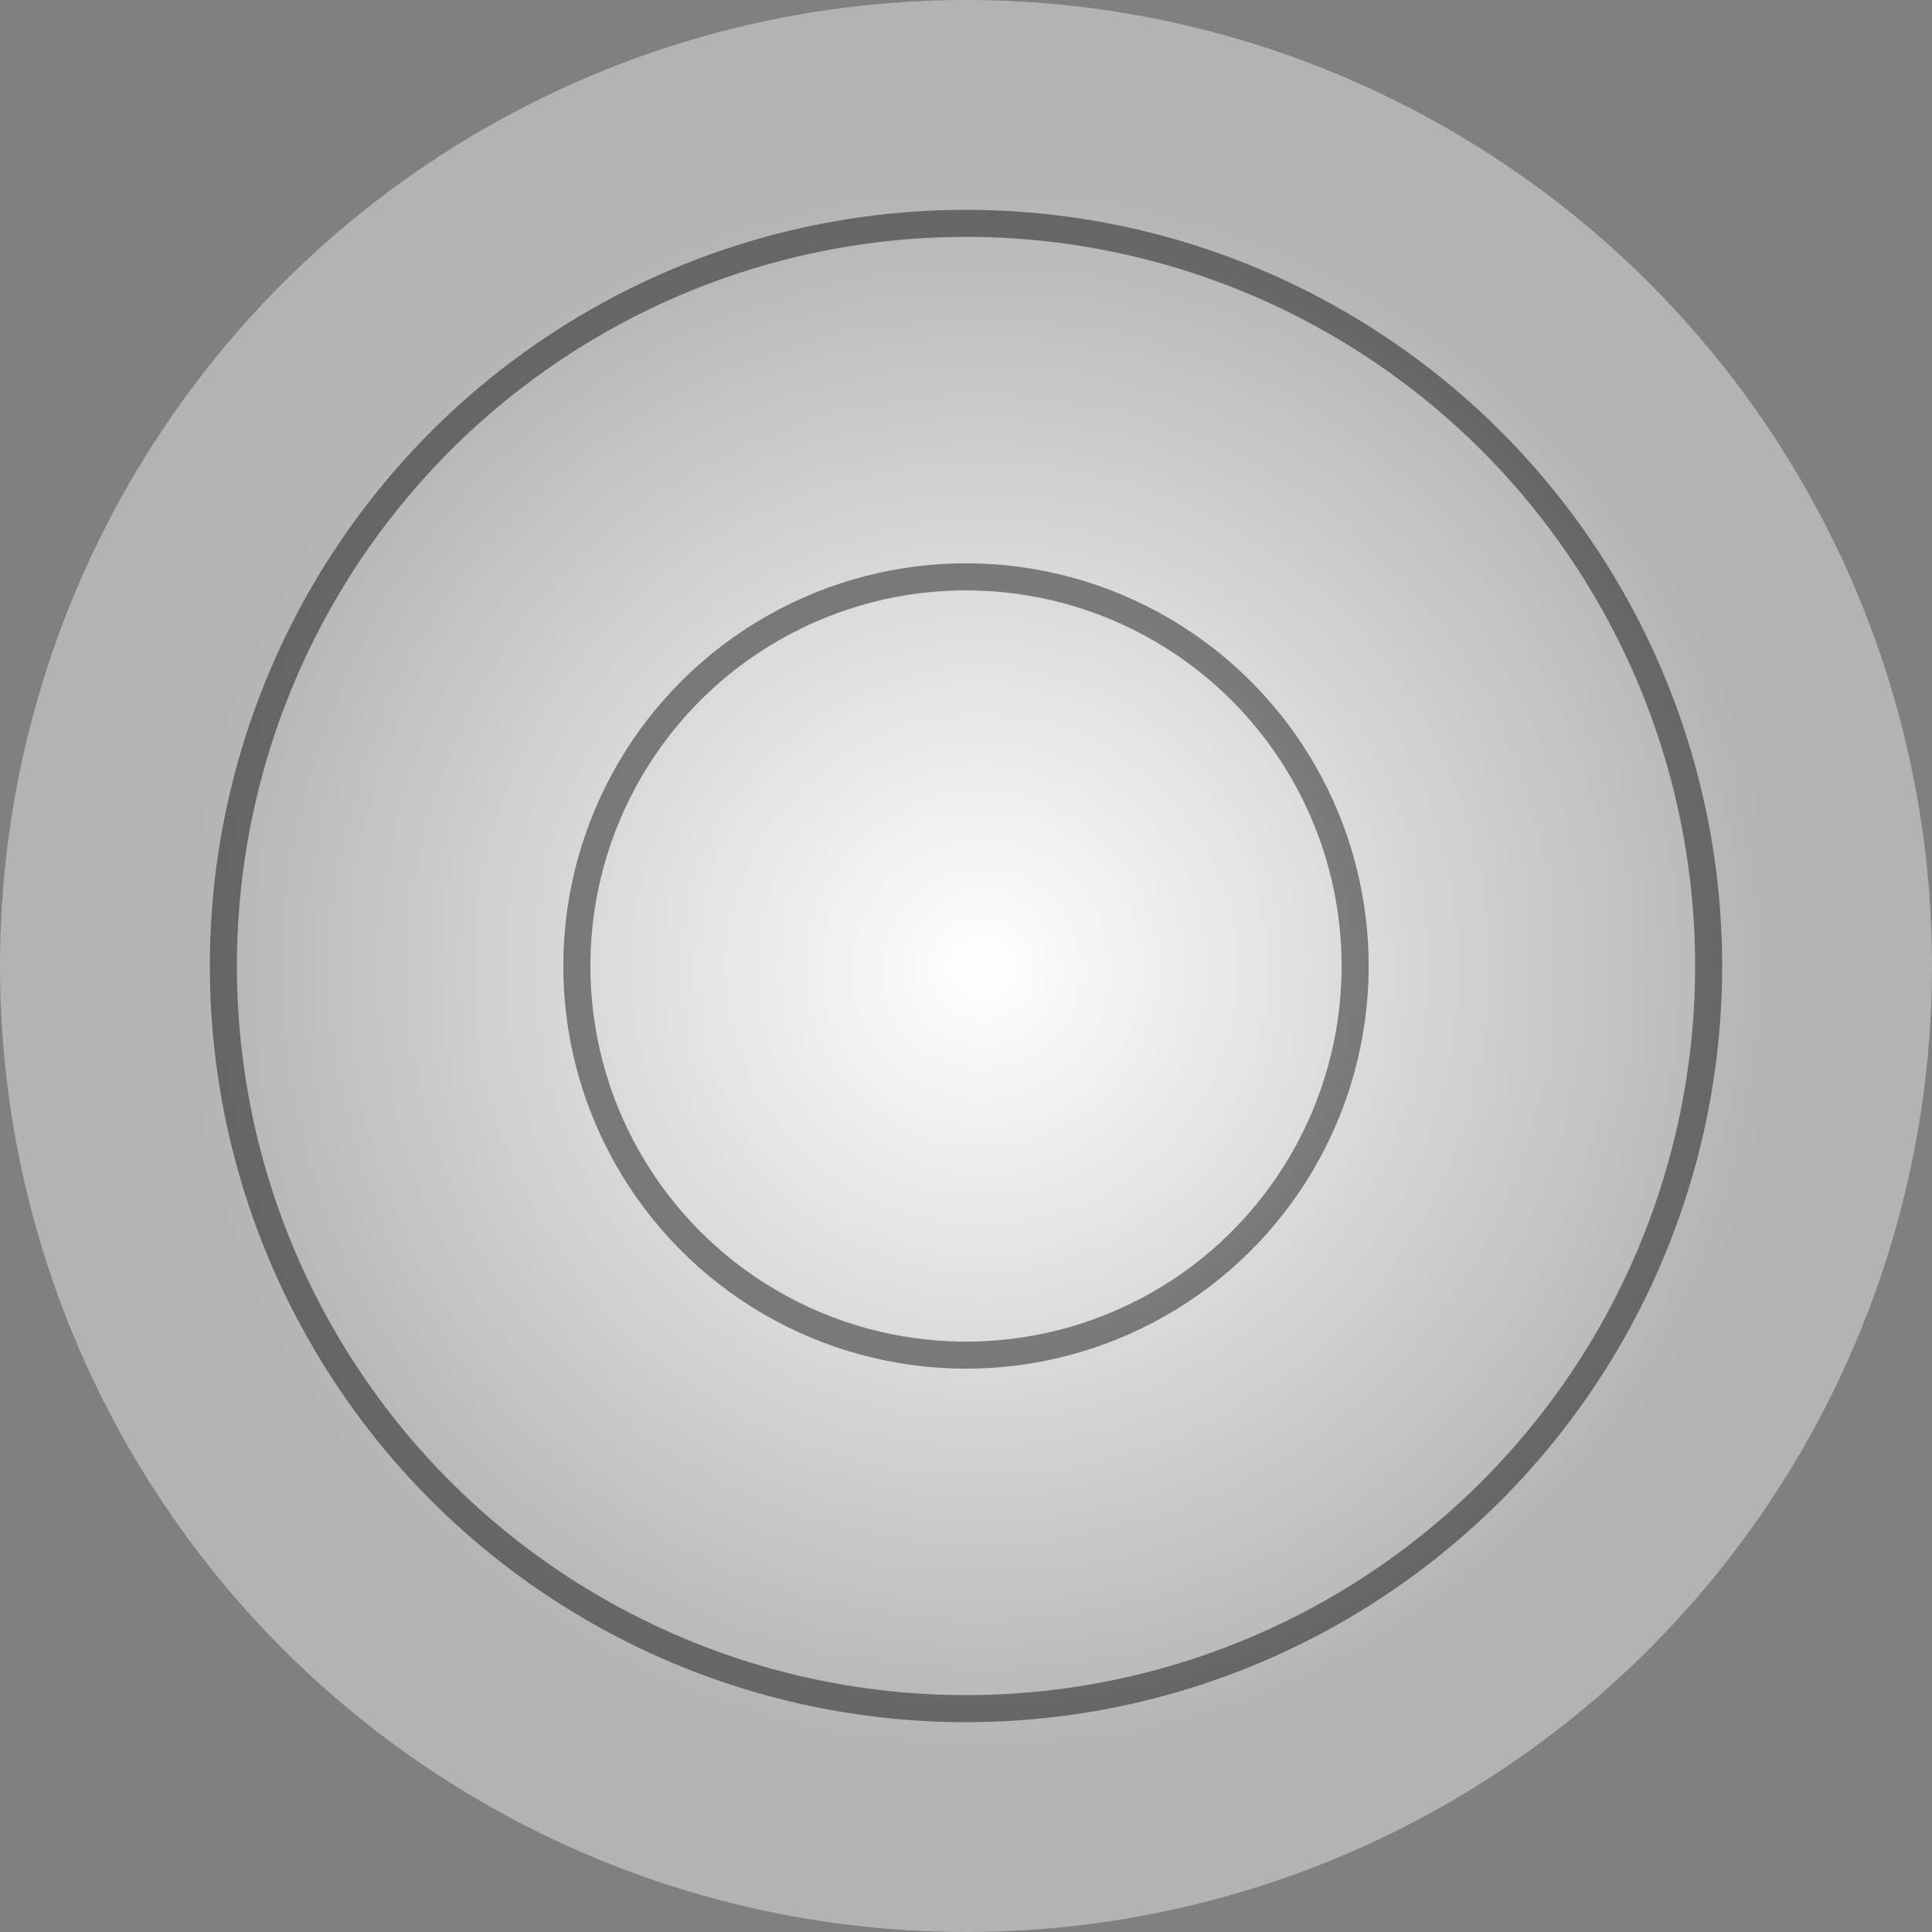 <?xml version="1.0" encoding="utf-8"?>
<svg xmlns="http://www.w3.org/2000/svg" viewBox="0 0 500 500" xmlns:bx="https://boxy-svg.com" width="500px" height="500px"><rect x="0" y="0" width="500" height="500" fill="#808080" stroke="none"/><defs><radialGradient gradientUnits="userSpaceOnUse" cx="254.059" cy="250.812" r="206.897" id="gradient-0" spreadMethod="pad"><stop offset="0" style="stop-color: rgb(255, 255, 255);"/><stop offset="1" style="stop-color: rgb(179, 179, 179);"/></radialGradient><linearGradient id="gradient-1" bx:pinned="true"><stop offset="0.122" style="stop-color: rgb(245, 0, 0);"/></linearGradient><bx:export><bx:file format="svg" path="white-simple.svg"/></bx:export></defs><ellipse style="fill: url(&quot;#gradient-0&quot;);" cx="250" cy="250" rx="250" ry="250"/><ellipse style="stroke-width: 7px; transform-box: fill-box; transform-origin: 50% 50%; fill: none; stroke: rgba(0, 0, 0, 0.443);" cx="250" cy="250" rx="192.193" ry="192.193" transform="matrix(1, 0.007, -0.007, 1, 0, 0)"/><ellipse style="stroke-width: 7px; fill: none; transform-origin: 250px 250px; stroke: rgba(0, 0, 0, 0.443);" cx="250" cy="250" rx="100.711" ry="100.711" transform="matrix(1, 0.007, -0.007, 1, 0, 0)"/></svg>